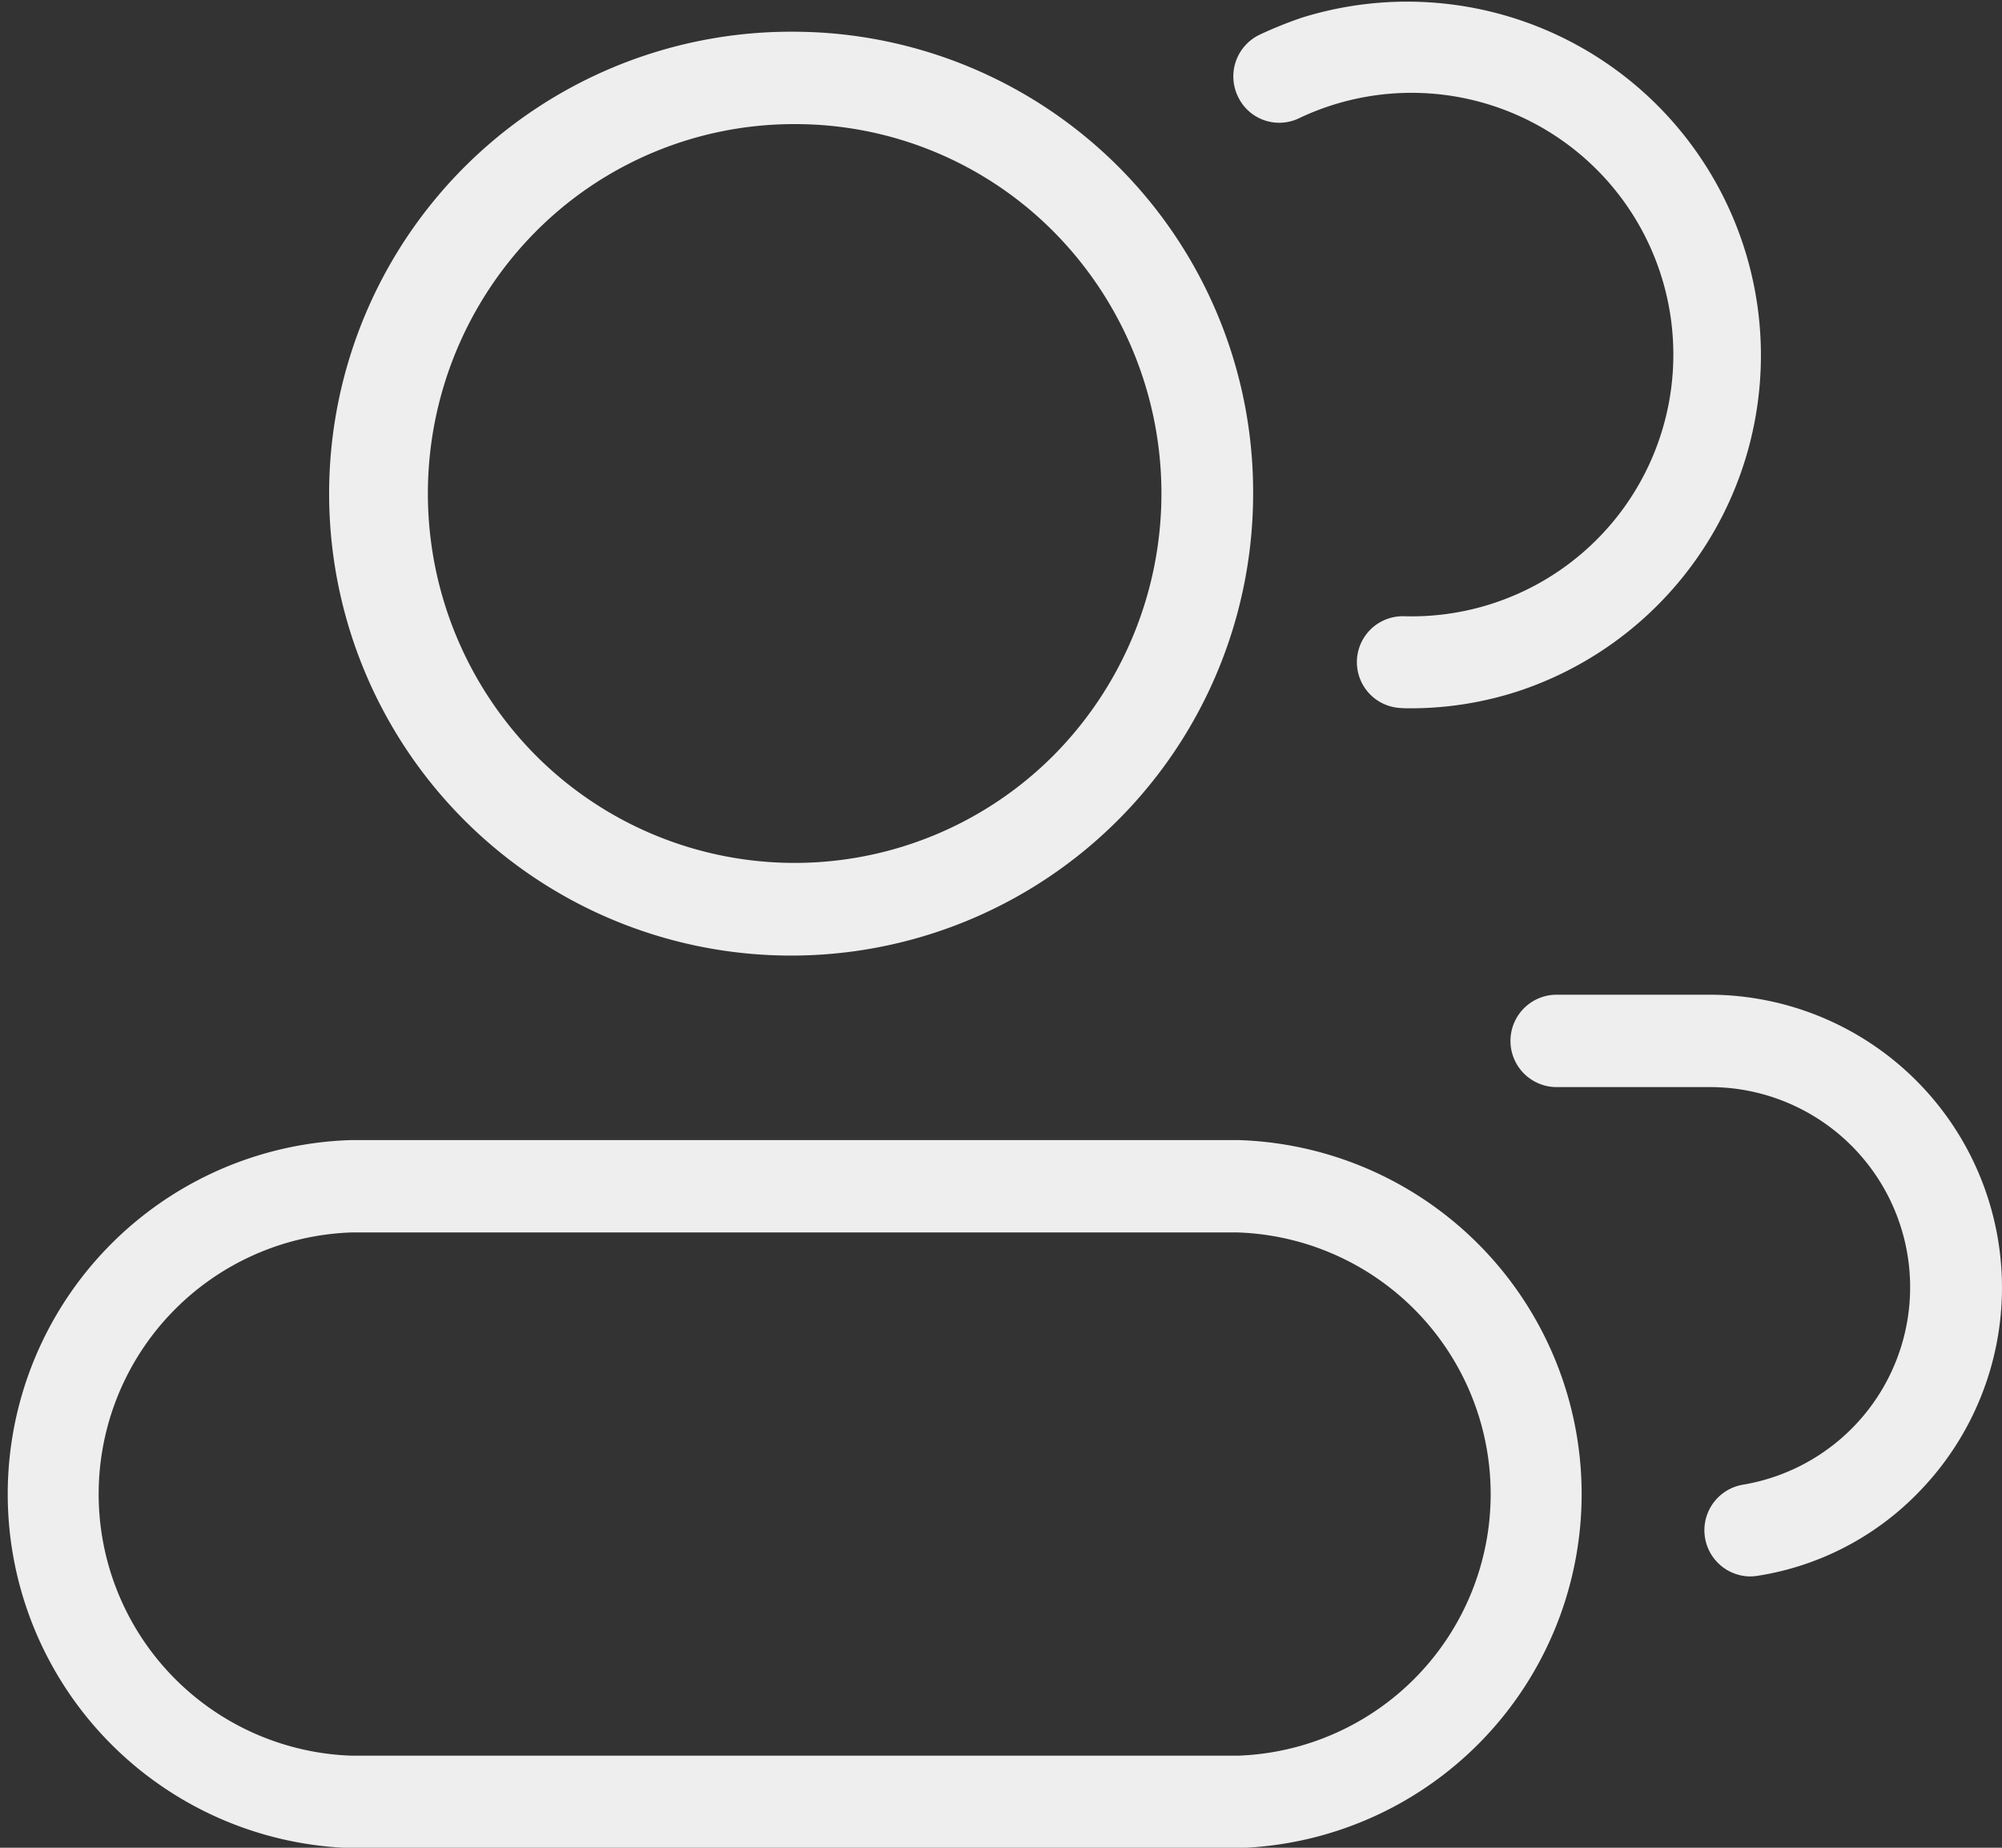 <svg xmlns="http://www.w3.org/2000/svg" width="65" height="60" viewBox="0 0 65 60">
  <rect x="0" y="0" width="65" height="60" fill="#333333" stroke="none"/>
  <defs>
    <style>
      .cls-1 {
        fill: #eee;
        fill-rule: evenodd;
      }
    </style>
  </defs>
  <path id="形状_15" data-name="形状 15" class="cls-1" d="M409.8,9528.97a11.817,11.817,0,0,1,8.426,3.51,12.077,12.077,0,0,1,0,16.97,11.867,11.867,0,0,1-16.851,0,12.077,12.077,0,0,1,0-16.97,11.817,11.817,0,0,1,8.425-3.51m0-3a15,15,0,1,0,14.886,15,14.949,14.949,0,0,0-14.886-15h0Zm14.39,38.99a8.5,8.5,0,0,1,0,16.99H395.412a8.5,8.5,0,0,1,0-16.99h28.779m0-3H395.412a11.5,11.5,0,0,0,0,22.99h28.779a11.5,11.5,0,0,0,0-22.99h0Zm5.617-14.02c-0.11,0-.228,0-0.338-0.01a1.491,1.491,0,0,1,.09-2.98,8.5,8.5,0,1,0-3.385-16.17,1.48,1.48,0,0,1-1.984-.71,1.5,1.5,0,0,1,.7-2,13.009,13.009,0,0,1,1.39-.56,11.486,11.486,0,0,1,7.056,21.86,11.27,11.27,0,0,1-3.533.57h0Zm11.015,28.19a1.5,1.5,0,0,1-.229-2.98,6.5,6.5,0,0,0-1.022-12.91h-5.031a1.5,1.5,0,0,1,0-3h5.031a9.512,9.512,0,0,1,6.669,16.21,9.274,9.274,0,0,1-5.18,2.66,1.926,1.926,0,0,1-.238.02h0Zm0,0" transform="translate(-384 -9524.94)"/>
</svg>
